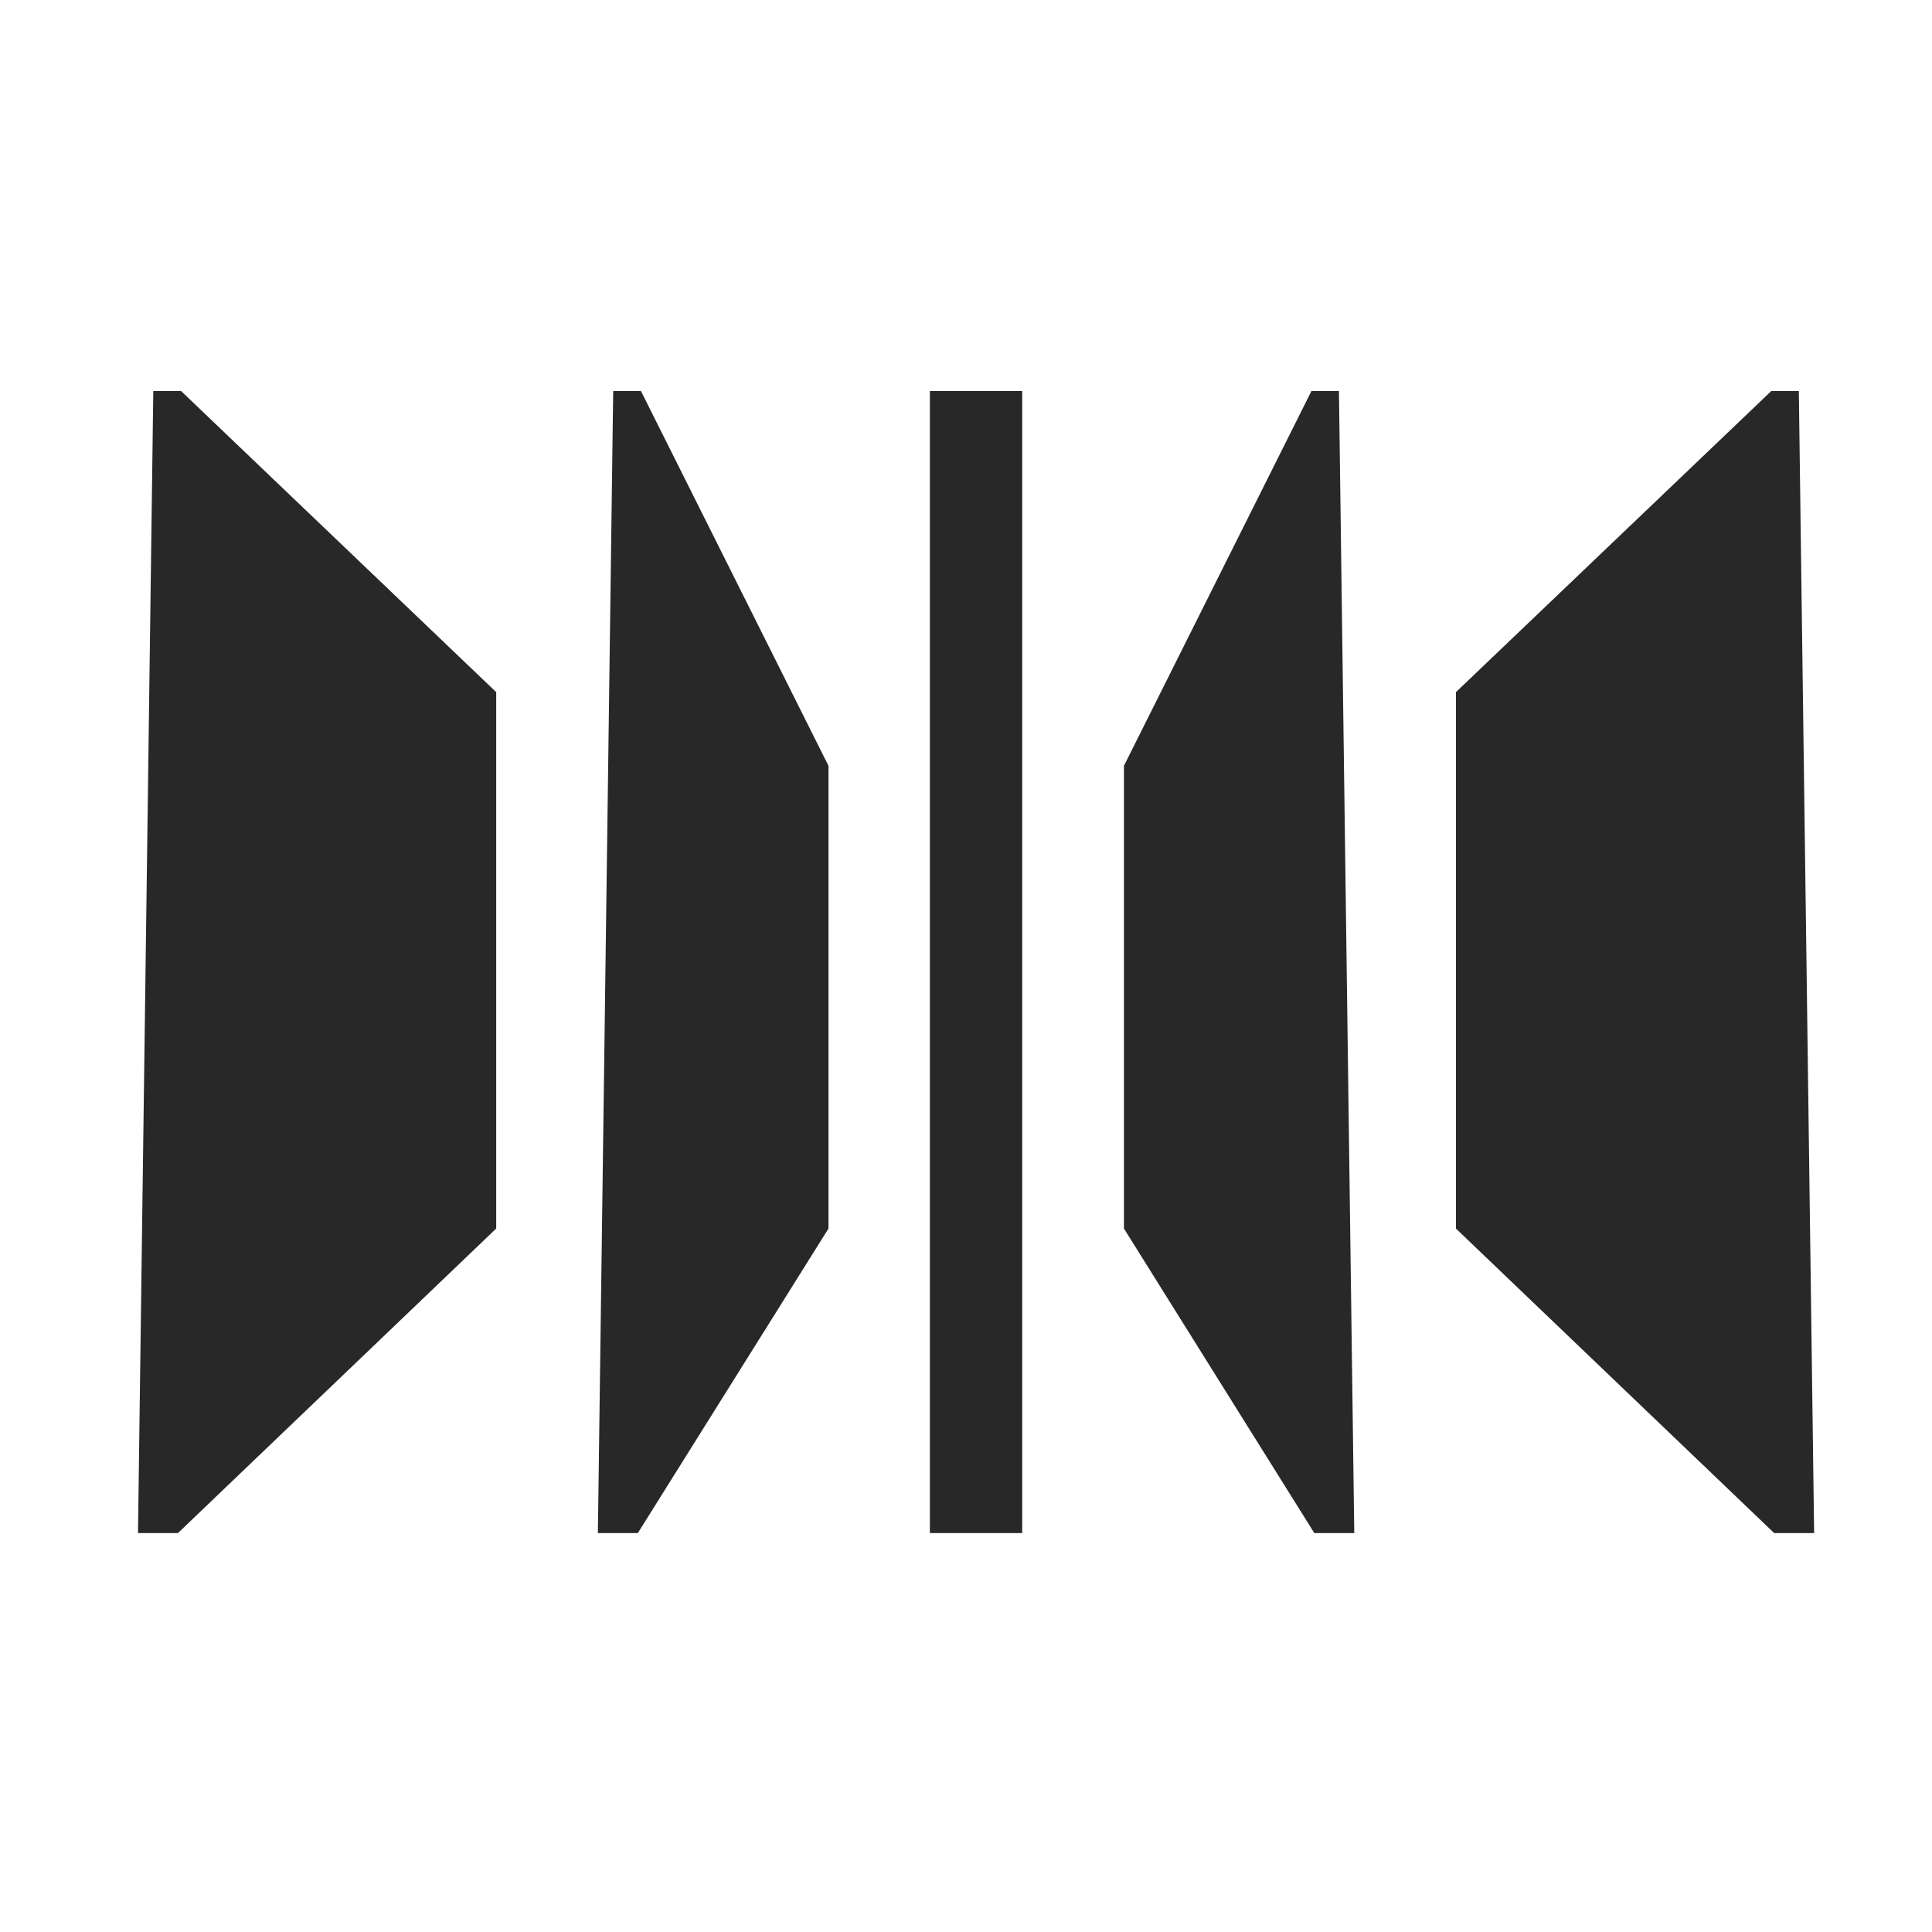 <svg width="84" height="84" viewBox="0 0 84 84" fill="none" xmlns="http://www.w3.org/2000/svg">
<g clip-path="url(#clip0_2534_191)">
<path d="M44.444 17H40.429V66.655H44.444V17Z" fill="#282828"/>
<path d="M25.995 66.655H27.732L36.021 53.415V33.296L27.867 17H26.661L25.995 66.655Z" fill="#282828"/>
<path d="M6 66.655H7.737L21.574 53.415V30.093L7.872 17H6.665L6 66.655Z" fill="#282828"/>
<path d="M58.881 66.655H57.144L48.867 53.415V33.296L57.02 17H58.215L58.881 66.655Z" fill="#282828"/>
<path d="M78.875 66.655H77.138L63.301 53.415V30.093L77.014 17H78.21L78.875 66.655Z" fill="#282828"/>
</g>
<defs>
<clipPath id="clip0_2534_191">
<rect width="72.876" height="49.655" fill="white" transform="translate(6 17)"/>
</clipPath>
</defs>
</svg>
